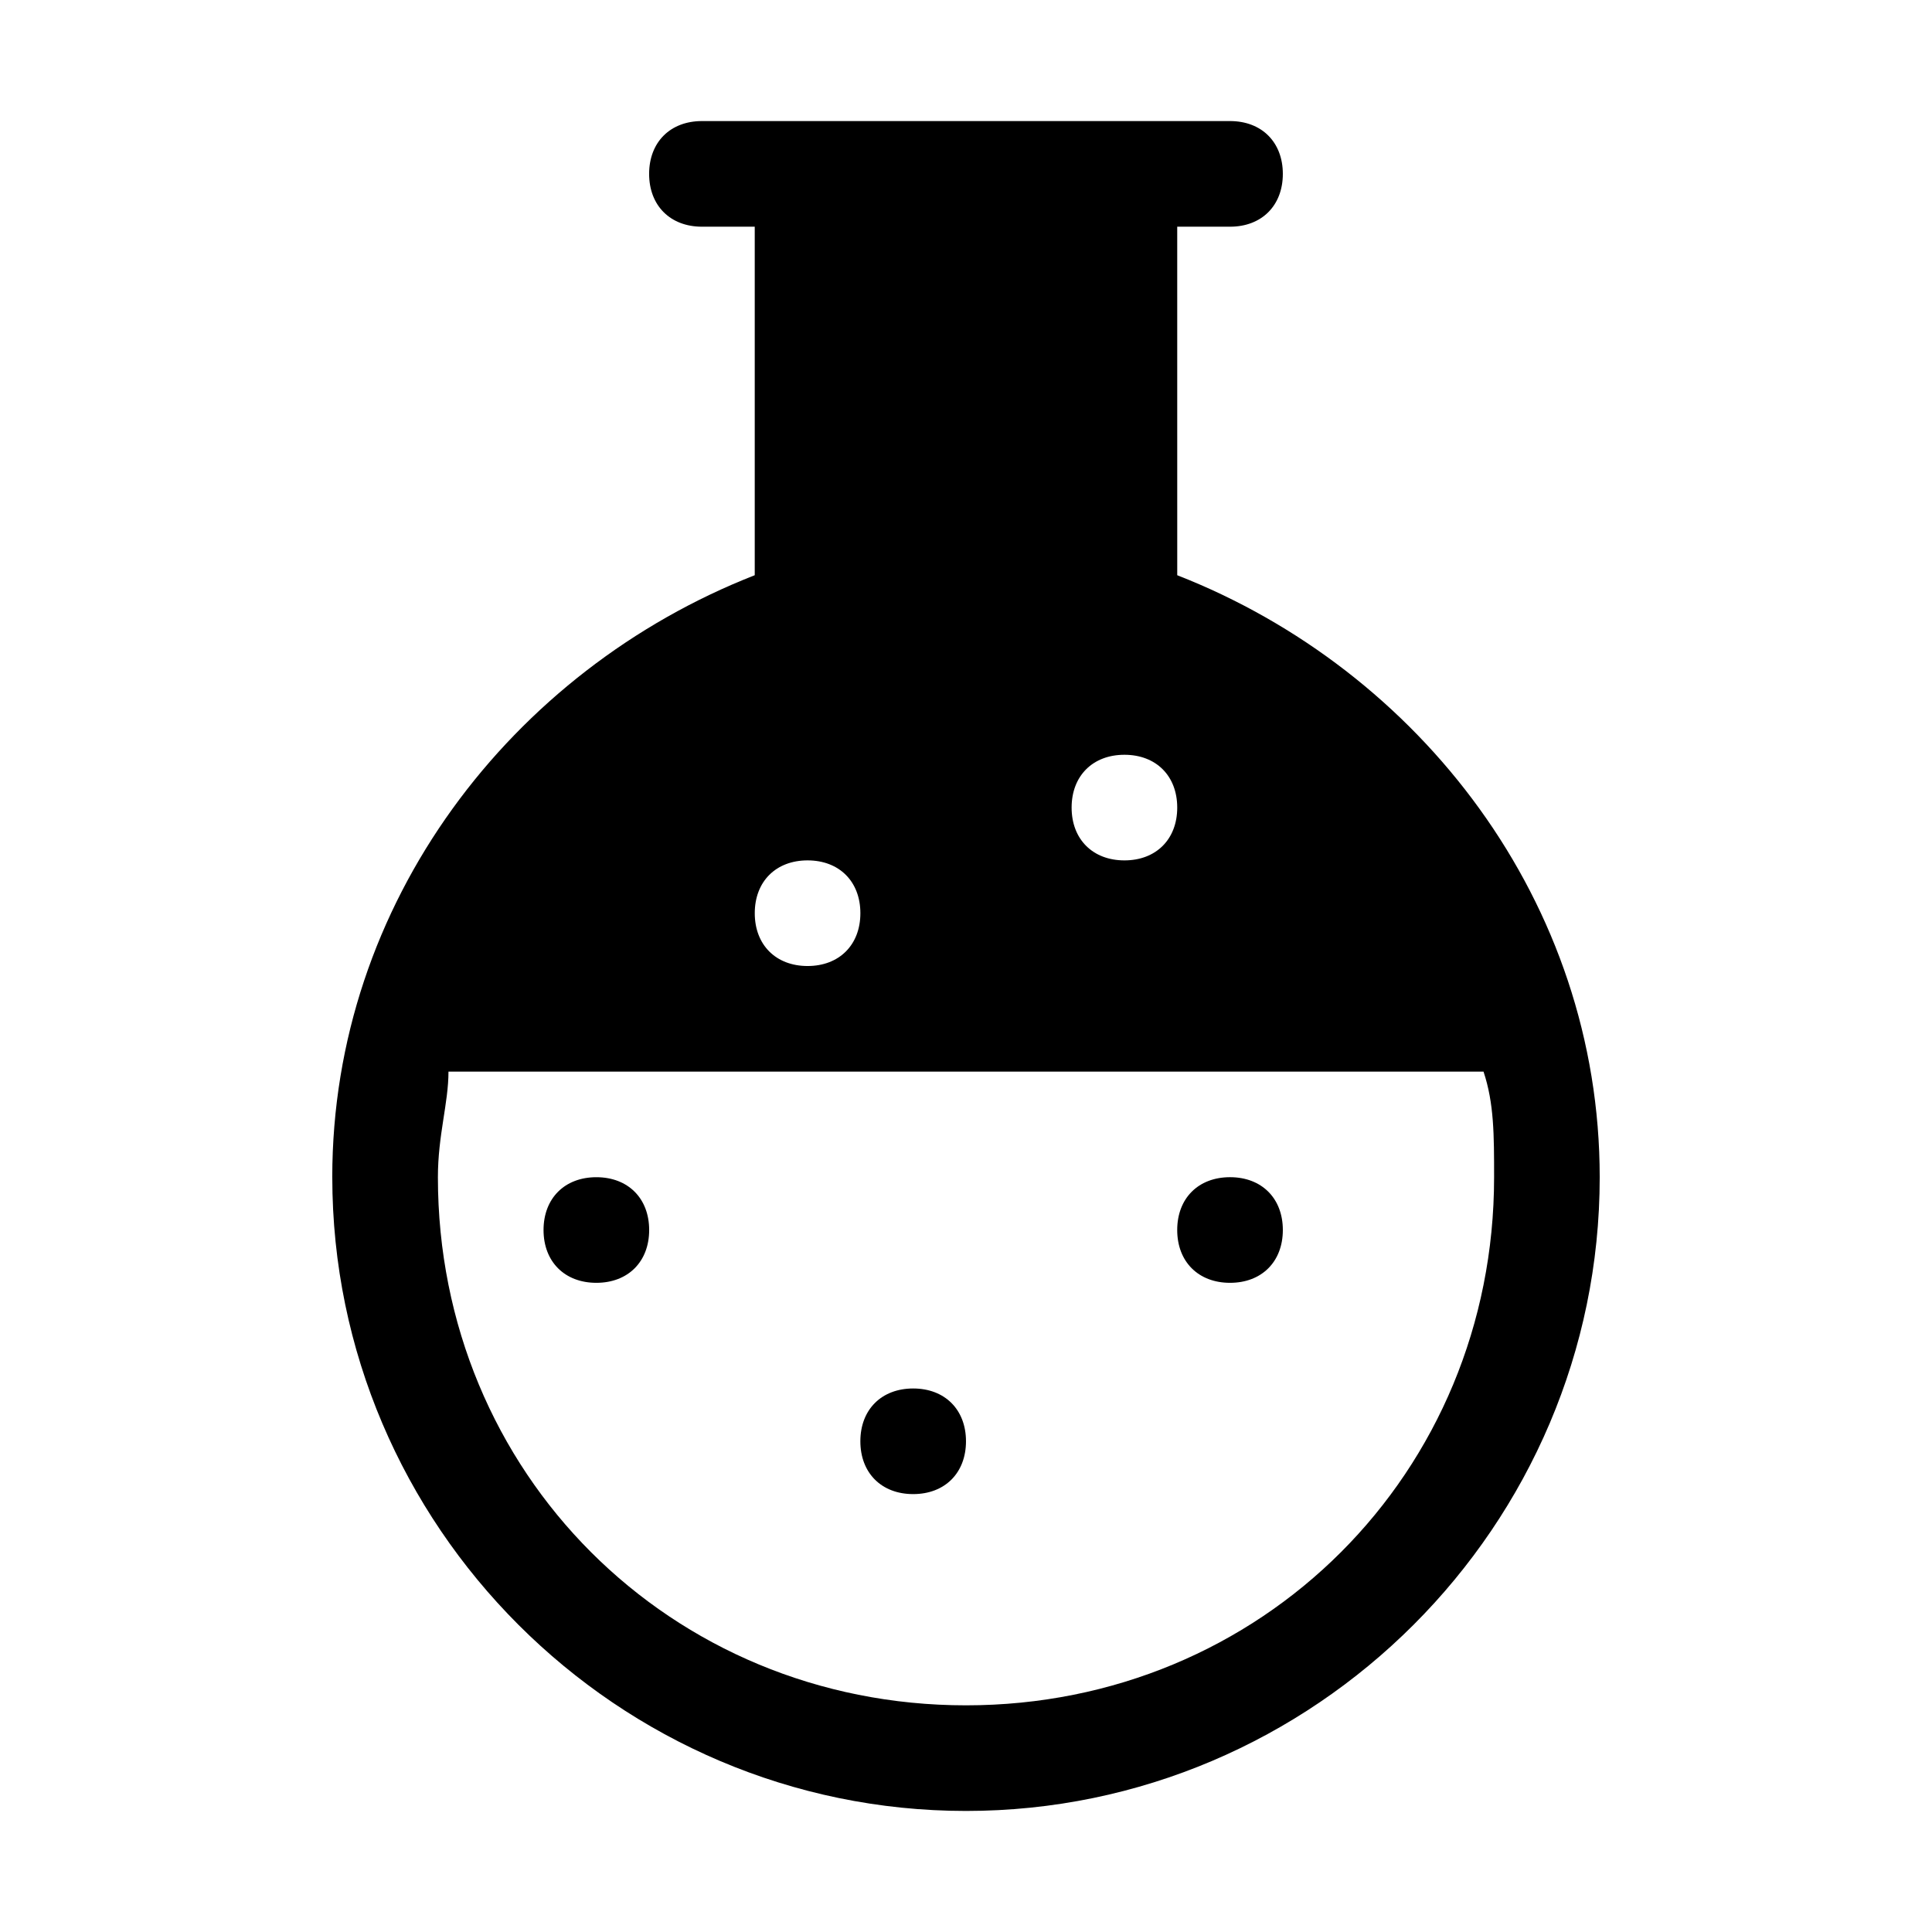 <?xml version="1.0" encoding="UTF-8"?>
<!-- Uploaded to: ICON Repo, www.iconrepo.com, Generator: ICON Repo Mixer Tools -->
<svg fill="#000000" width="800px" height="800px" version="1.1" viewBox="144 144 512 512" xmlns="http://www.w3.org/2000/svg">
 <g>
  <path d="m232.06 455.98c0 92.363 75.57 167.94 167.94 167.94 92.363 0 167.94-75.57 167.94-167.94 0-72.773-47.582-134.35-111.96-159.54l-0.004-92.363h13.996c8.395 0 13.992-5.598 13.992-13.996s-5.598-13.996-13.992-13.996h-139.95c-8.398 0-13.996 5.598-13.996 13.996s5.598 13.996 13.992 13.996h13.996v92.363c-64.375 25.191-111.96 86.766-111.96 159.54zm305.09-27.988c2.801 8.398 2.801 16.793 2.801 27.988 0 78.371-61.578 139.95-139.95 139.95-78.371 0-139.95-61.578-139.95-139.95 0-11.195 2.801-19.594 2.801-27.988zm-95.164-83.969c8.395 0 13.992 5.598 13.992 13.996 0 8.395-5.598 13.992-13.992 13.992-8.398 0-13.996-5.598-13.996-13.992 0-8.398 5.598-13.996 13.996-13.996zm-83.969 27.988c8.395 0 13.992 5.598 13.992 13.996 0 8.398-5.598 13.996-13.992 13.996-8.398 0-13.996-5.598-13.996-13.996 0-8.398 5.598-13.996 13.996-13.996z"/>
  <path d="m469.97 483.96c8.398 0 13.996-5.598 13.996-13.996s-5.598-13.996-13.996-13.996c-8.398 0-13.996 5.598-13.996 13.996s5.598 13.996 13.996 13.996z"/>
  <path d="m386 539.95c8.398 0 13.996-5.598 13.996-13.996 0-8.395-5.598-13.992-13.996-13.992-8.398 0-13.996 5.598-13.996 13.992 0 8.398 5.598 13.996 13.996 13.996z"/>
  <path d="m302.04 483.96c8.398 0 13.996-5.598 13.996-13.992 0-8.398-5.598-13.996-13.996-13.996-8.395 0-13.996 5.598-13.996 13.996 0 8.395 5.602 13.992 13.996 13.992z"/>
 </g>
</svg>